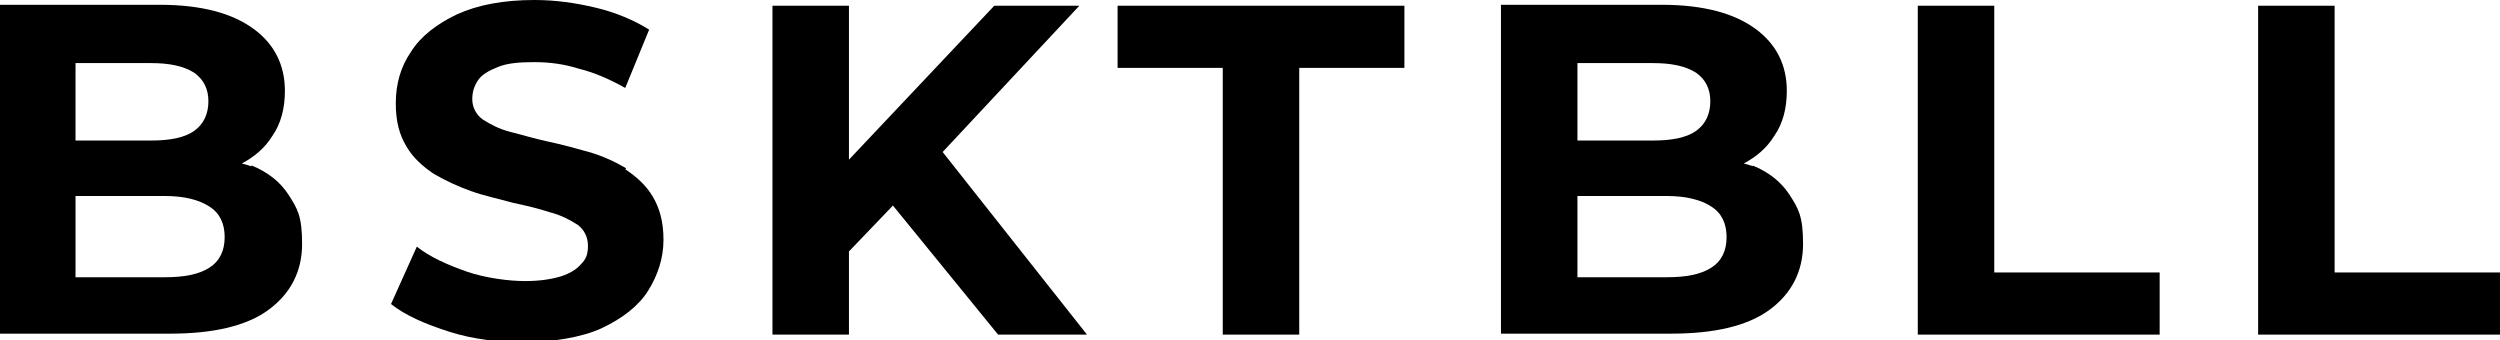 <?xml version="1.0" encoding="UTF-8"?>
<svg id="Ebene_1" xmlns="http://www.w3.org/2000/svg" version="1.1" viewBox="0 0 261.5 35.6">
  <!-- Generator: Adobe Illustrator 29.1.0, SVG Export Plug-In . SVG Version: 2.1.0 Build 142)  -->
  <path d="M26.3,17.4c-.3-.1-.6-.2-1-.3,1.3-.7,2.4-1.6,3.2-2.9.9-1.3,1.3-2.9,1.3-4.7,0-2.7-1.1-4.9-3.3-6.5-2.2-1.6-5.4-2.5-9.8-2.5H0v34.4h17.8c4.5,0,8-.8,10.3-2.5,2.3-1.7,3.5-4,3.5-6.9s-.5-3.7-1.4-5.1c-.9-1.4-2.2-2.4-3.9-3.1ZM15.8,6.6c1.9,0,3.4.3,4.5,1,1,.7,1.5,1.7,1.5,3s-.5,2.4-1.5,3.1c-1,.7-2.5,1-4.5,1h-7.9V6.6h7.9ZM21.9,28c-1.1.7-2.6,1-4.7,1H7.9v-8.5h9.3c2.1,0,3.6.4,4.7,1.1,1.1.7,1.6,1.8,1.6,3.2s-.5,2.5-1.6,3.2Z"/>
  <path d="M65.5,17.6c-1.2-.7-2.5-1.3-3.9-1.7-1.4-.4-2.9-.8-4.3-1.1-1.4-.3-2.7-.7-3.9-1-1.2-.3-2.1-.8-2.9-1.3-.7-.5-1.1-1.3-1.1-2.1s.2-1.4.6-2c.4-.6,1.1-1,2.1-1.4,1-.4,2.2-.5,3.8-.5s3.1.2,4.7.7c1.6.4,3.2,1.1,4.8,2l2.5-6.1c-1.6-1-3.5-1.8-5.6-2.3-2.1-.5-4.2-.8-6.4-.8-3.2,0-5.9.5-8.1,1.5-2.1,1-3.8,2.3-4.8,3.9-1.1,1.6-1.6,3.4-1.6,5.4s.4,3.3,1.1,4.5c.7,1.2,1.7,2.1,2.9,2.9,1.2.7,2.5,1.3,3.9,1.8s2.9.8,4.3,1.2c1.4.3,2.7.6,3.9,1,1.2.3,2.1.8,2.9,1.3.7.5,1.1,1.3,1.1,2.2s-.2,1.4-.7,1.9c-.5.6-1.2,1-2.1,1.3-1,.3-2.2.5-3.8.5s-4.1-.3-6.1-1c-2-.7-3.8-1.5-5.2-2.6l-2.7,6c1.5,1.2,3.6,2.1,6.1,2.9s5.2,1.1,7.9,1.1,6-.5,8.1-1.5c2.1-1,3.8-2.3,4.8-3.9s1.6-3.4,1.6-5.3-.4-3.3-1.1-4.5c-.7-1.2-1.7-2.1-2.9-2.9Z"/>
  <polygon points="112.9 .6 104 .6 88.8 16.7 88.8 .6 80.8 .6 80.8 35 88.8 35 88.8 26.3 93.4 21.5 104.4 35 113.7 35 98.6 15.9 112.9 .6"/>
  <polygon points="116.9 7.1 127.9 7.1 127.9 35 135.9 35 135.9 7.1 146.9 7.1 146.9 .6 116.9 .6 116.9 7.1"/>
  <path d="M183.4,17.4c-.3-.1-.6-.2-1-.3,1.3-.7,2.4-1.6,3.2-2.9.9-1.3,1.3-2.9,1.3-4.7,0-2.7-1.1-4.9-3.3-6.5-2.2-1.6-5.4-2.5-9.8-2.5h-16.8v34.4h17.8c4.5,0,8-.8,10.3-2.5,2.3-1.7,3.5-4,3.5-6.9s-.5-3.7-1.4-5.1c-.9-1.4-2.2-2.4-3.9-3.1ZM172.9,6.6c1.9,0,3.4.3,4.5,1,1,.7,1.5,1.7,1.5,3s-.5,2.4-1.5,3.1c-1,.7-2.5,1-4.5,1h-7.9V6.6h7.9ZM179,28c-1.1.7-2.6,1-4.7,1h-9.3v-8.5h9.3c2.1,0,3.6.4,4.7,1.1,1.1.7,1.6,1.8,1.6,3.2s-.5,2.5-1.6,3.2Z"/>
  <polygon points="208.6 .6 200.6 .6 200.6 35 225.9 35 225.9 28.5 208.6 28.5 208.6 .6"/>
  <polygon points="244.2 28.5 244.2 .6 236.2 .6 236.2 35 261.5 35 261.5 28.5 244.2 28.5"/>
</svg>